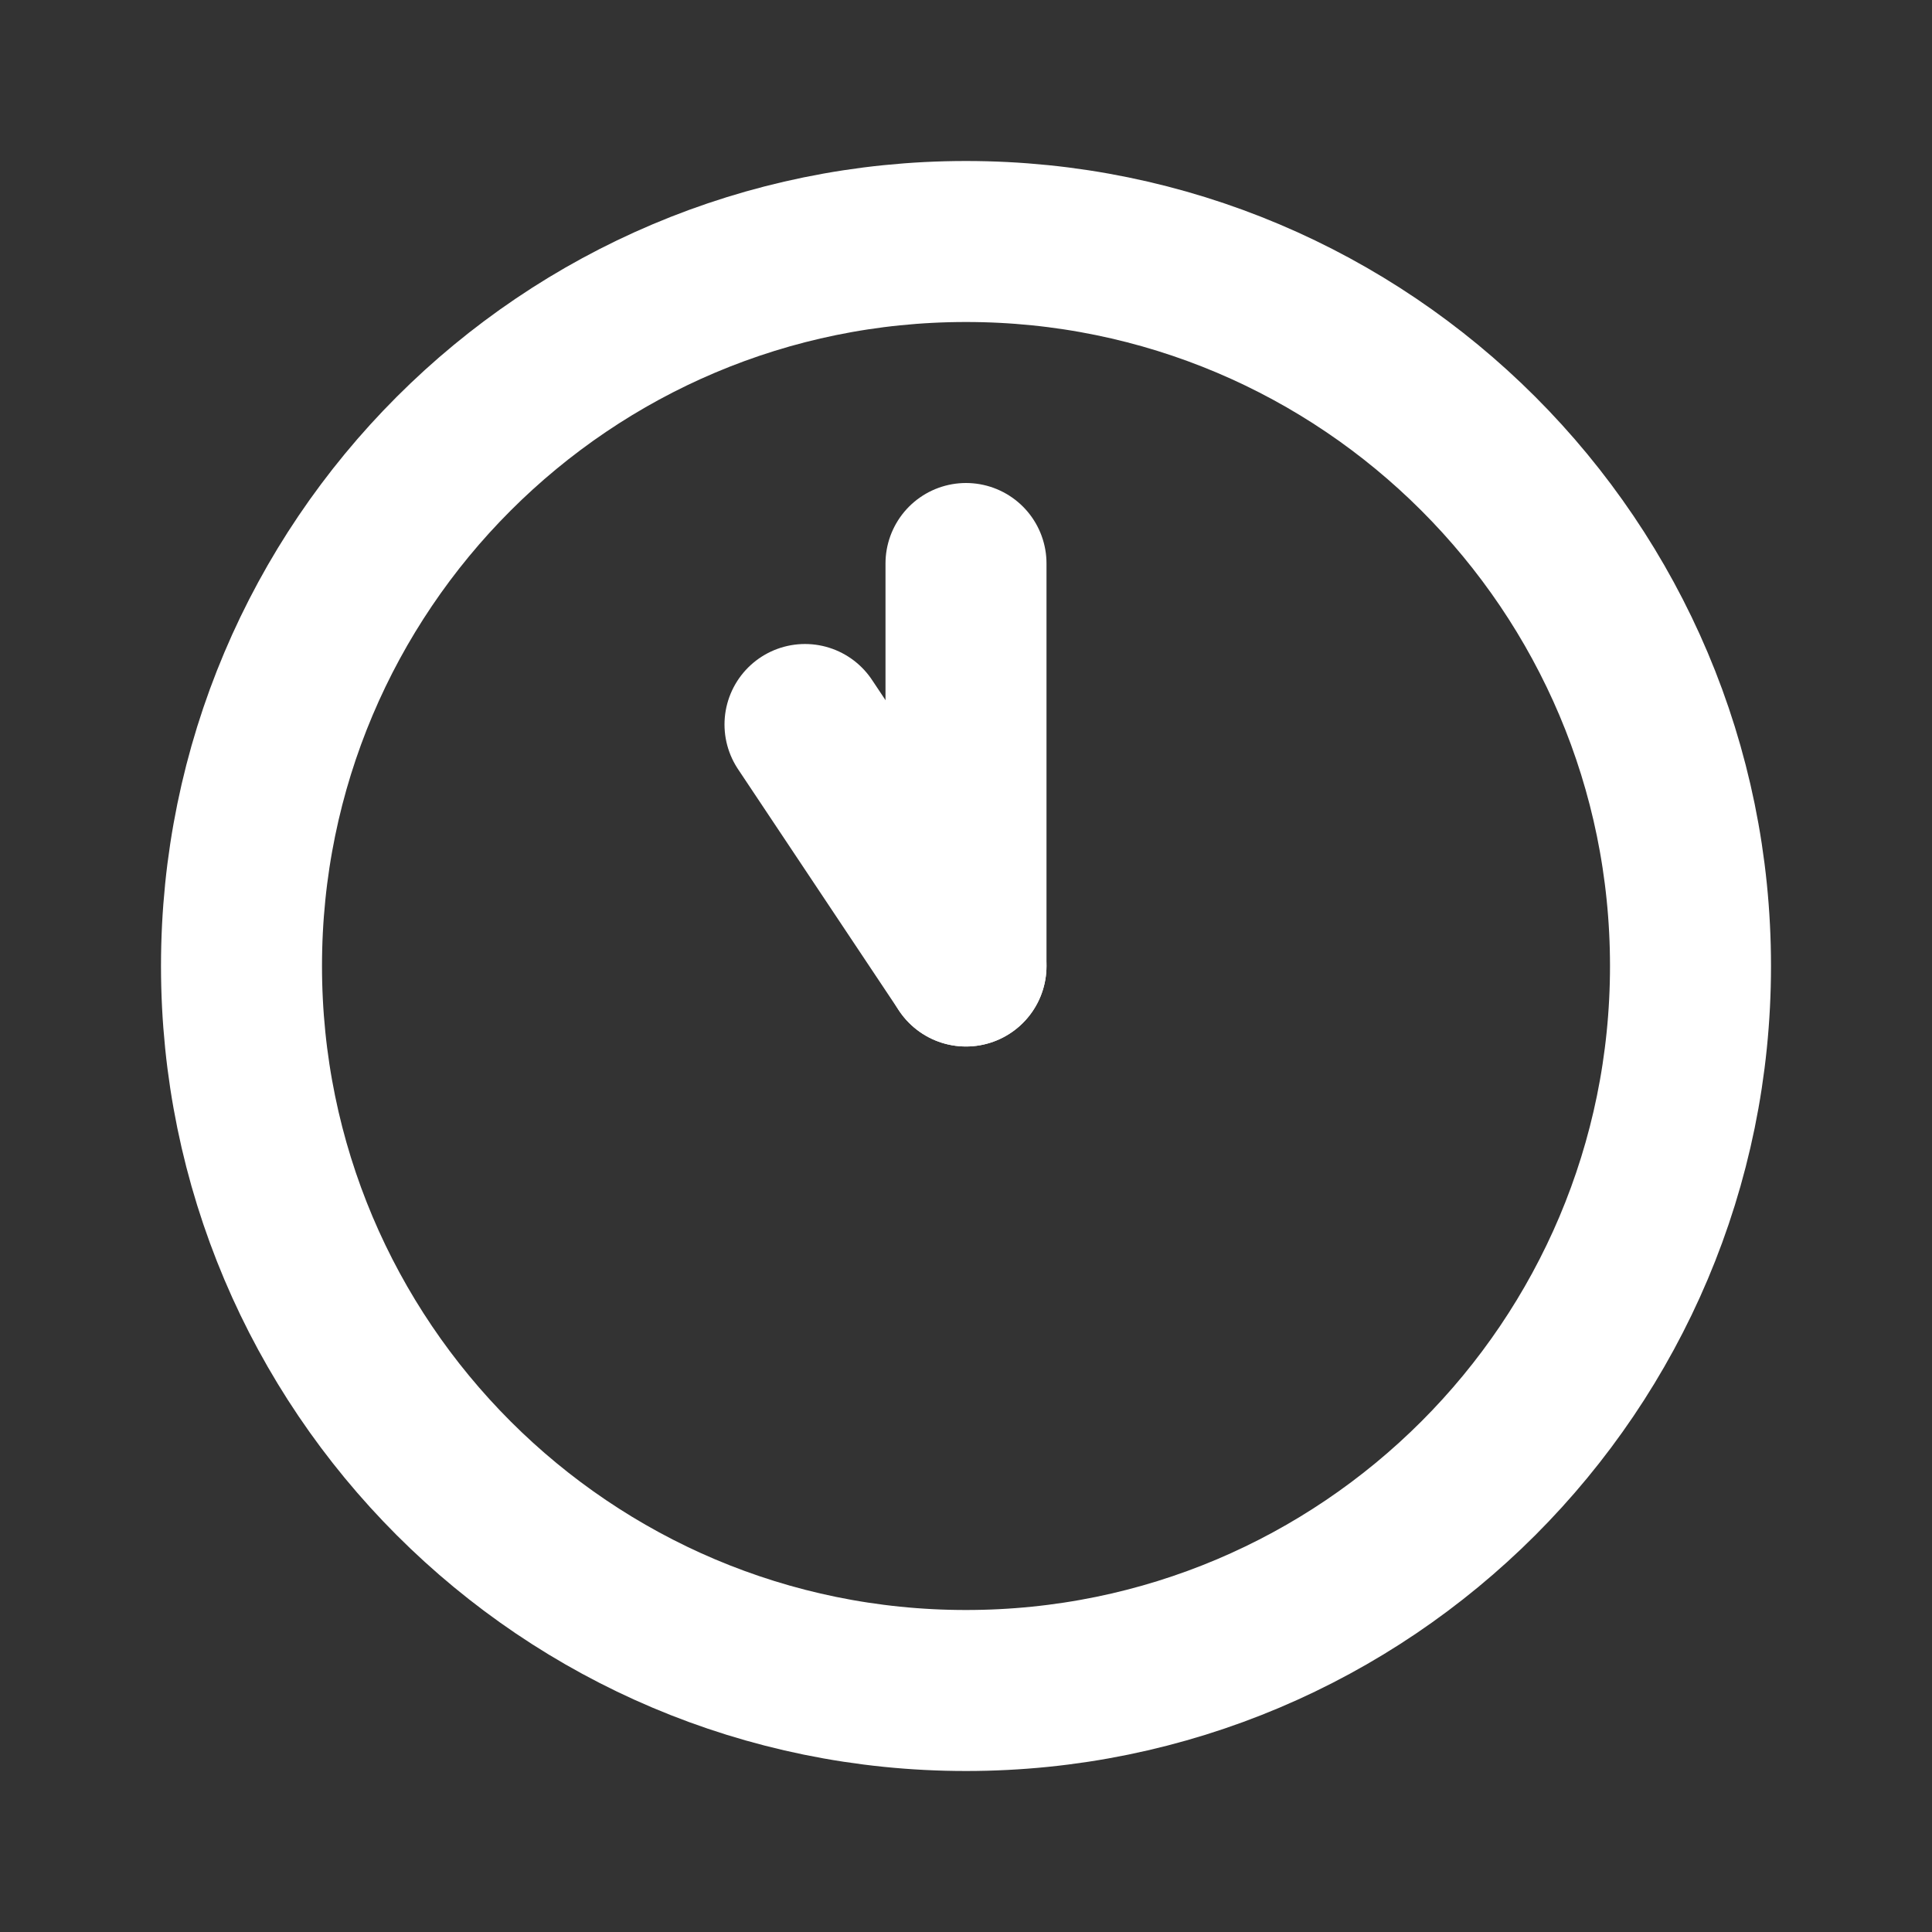 <?xml version="1.0" encoding="UTF-8"?>
<!-- Generated by Pixelmator Pro 3.5.11 -->
<svg width="24" height="24" viewBox="0 0 24 24" xmlns="http://www.w3.org/2000/svg">
    <rect x="0" y="0" width="24" height="24" fill="#333333" stroke="none"/>
    <path id="Path" fill="none" stroke="#ffffff" stroke-width="2" stroke-linecap="round" stroke-linejoin="round" d="M 3 12 C 3 16.971 7.029 21 12 21 C 16.971 21 21 16.971 21 12 C 21 7.029 16.971 3 12 3 C 7.029 3 3 7.029 3 12"/>
    <path id="path1" fill="none" stroke="#ffffff" stroke-width="2" stroke-linecap="round" stroke-linejoin="round" d="M 12 12 L 10 9"/>
    <path id="path2" fill="none" stroke="#ffffff" stroke-width="2" stroke-linecap="round" stroke-linejoin="round" d="M 12 7 L 12 12"/>
</svg>
